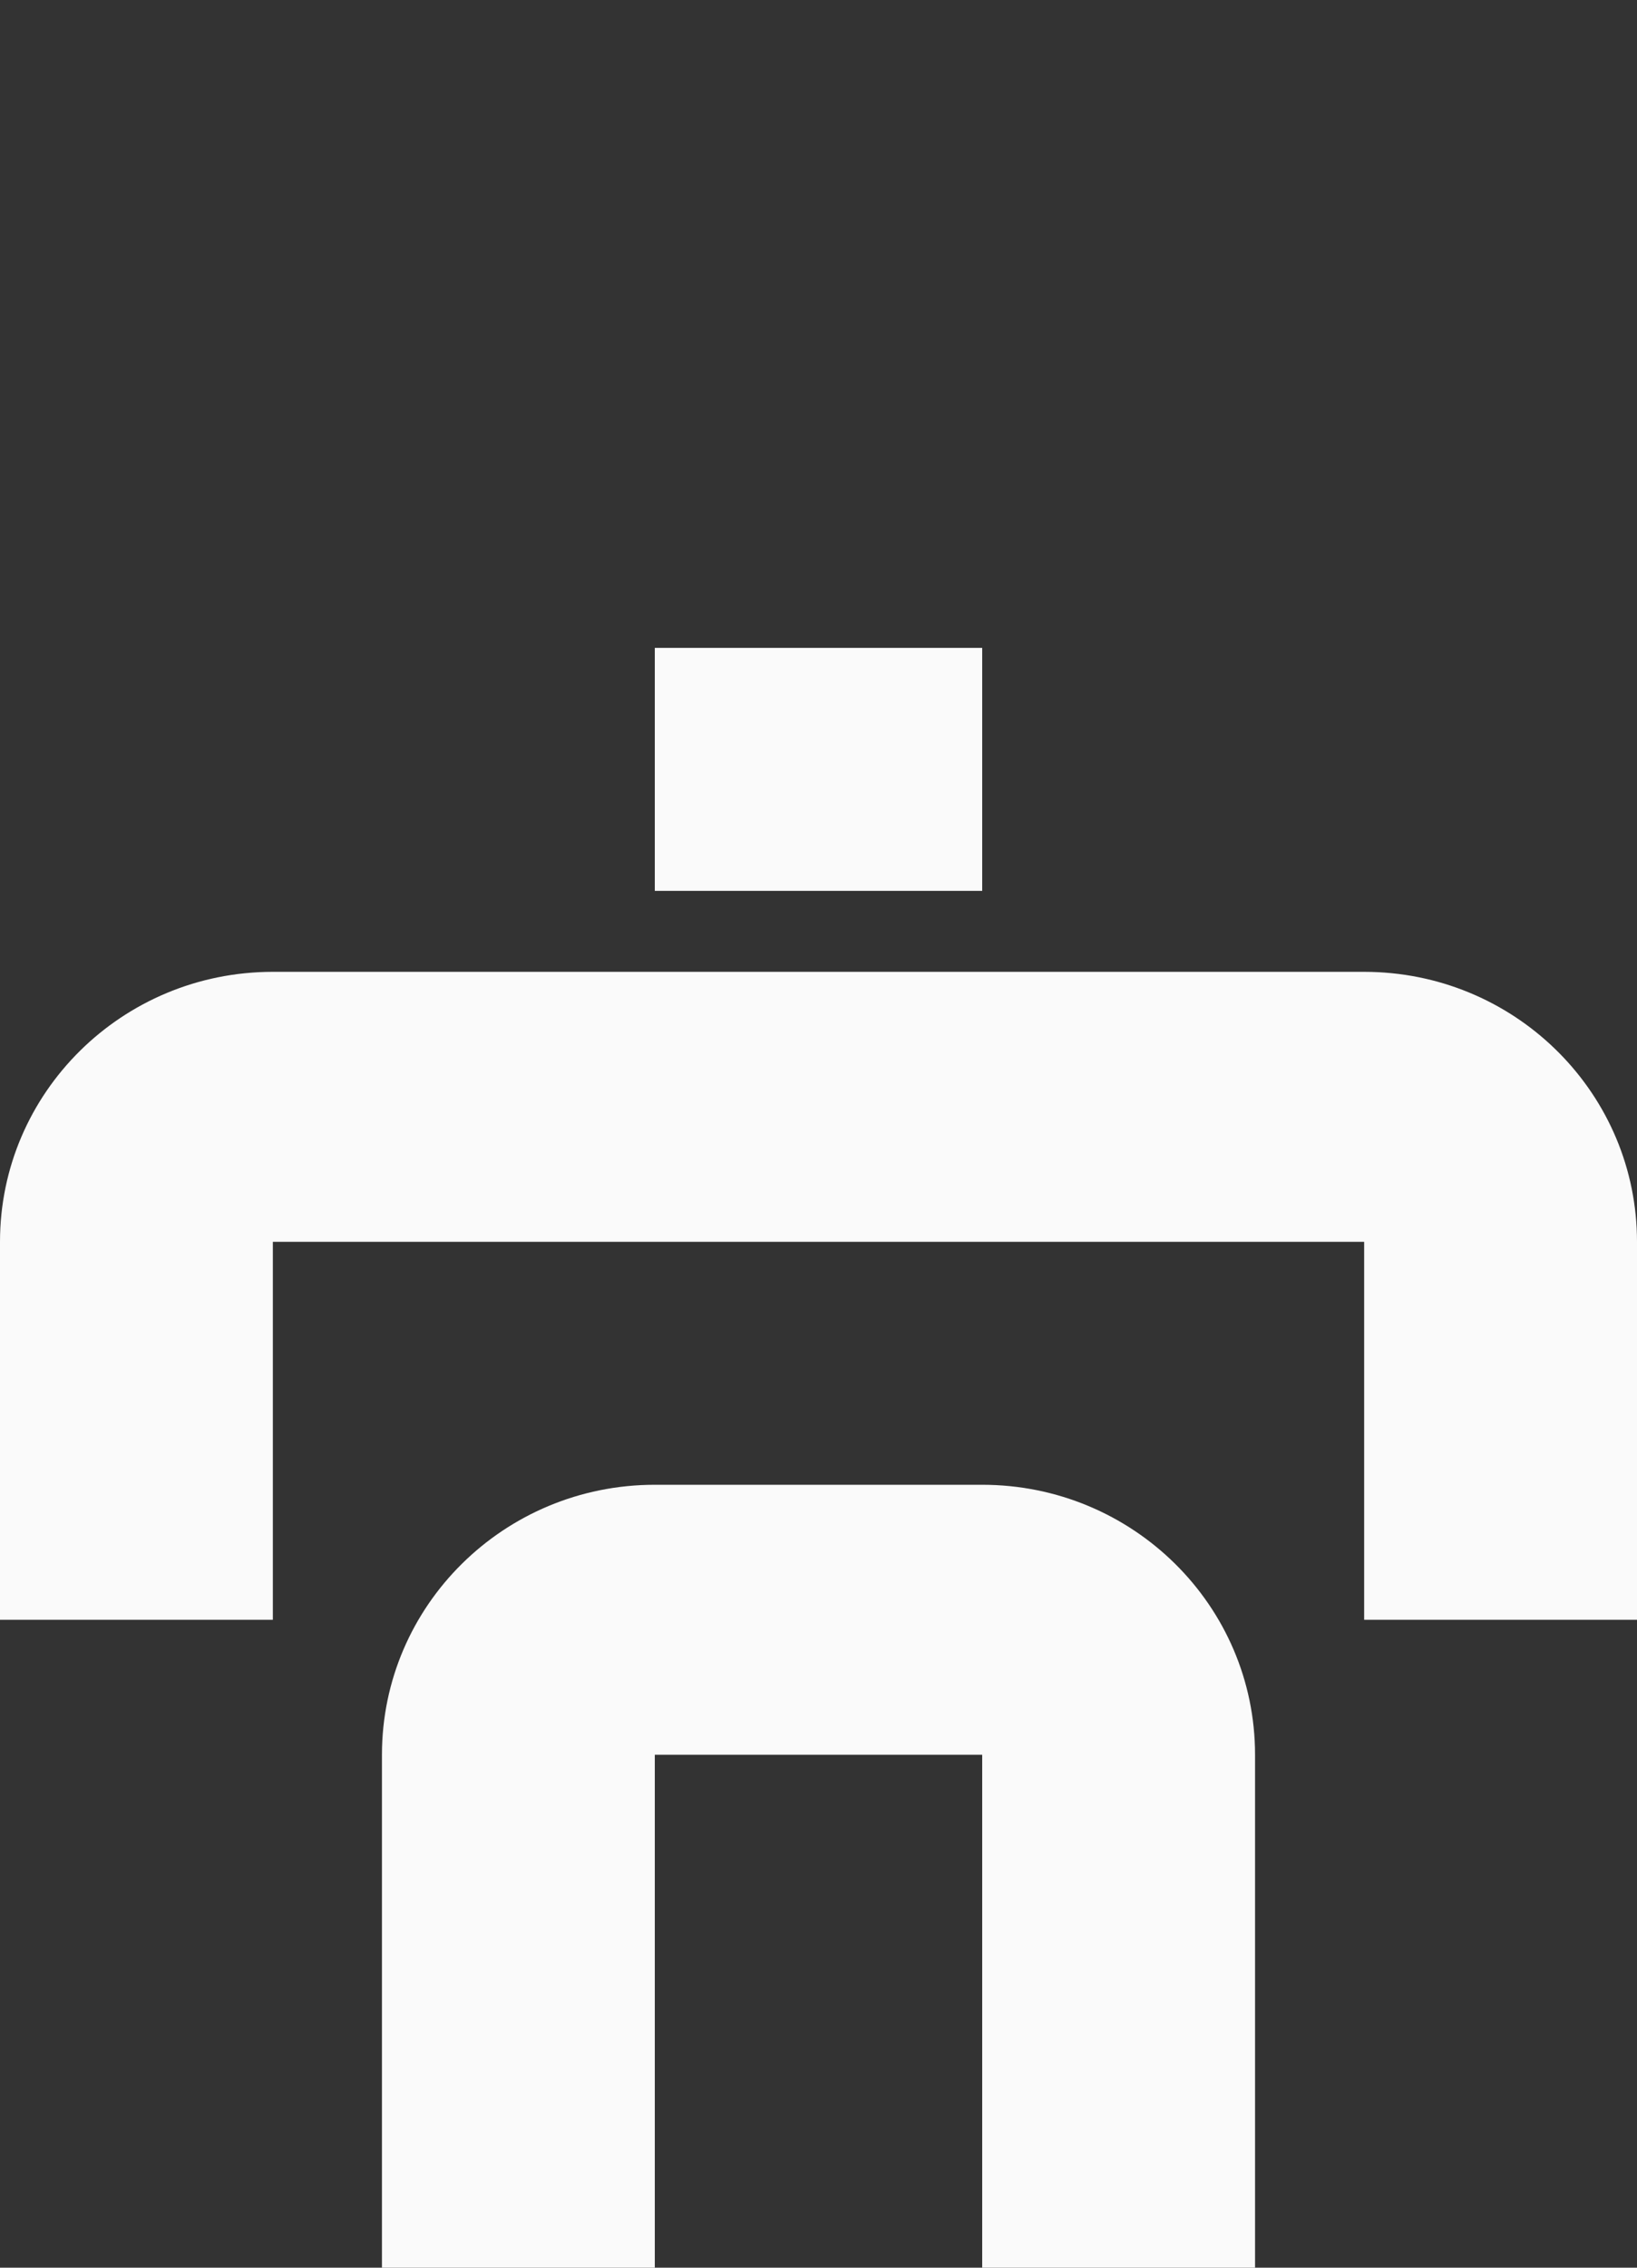 <svg width="52" height="72" viewBox="0 0 52 72" fill="none" xmlns="http://www.w3.org/2000/svg">
<rect x="0" y="0" width="52" height="72" fill="#333333" stroke="none"/>
<path d="M20.8 20.57H31.2V28.285H20.8V20.57Z" fill="#FAFAFA"/>
<path d="M31.2 55.713H20.8V71.999H12.133V55.713C12.133 50.979 16.014 47.142 20.8 47.142H31.2C35.986 47.142 39.867 50.979 39.867 55.713V71.999H31.2V55.713ZM43.333 39.428H8.667V51.428H0V39.428C0 34.694 3.88 30.856 8.667 30.856H43.333L43.557 30.859C48.24 30.976 52 34.768 52 39.428V51.428H43.333V39.428Z" fill="#FAFAFA"/>
</svg>
